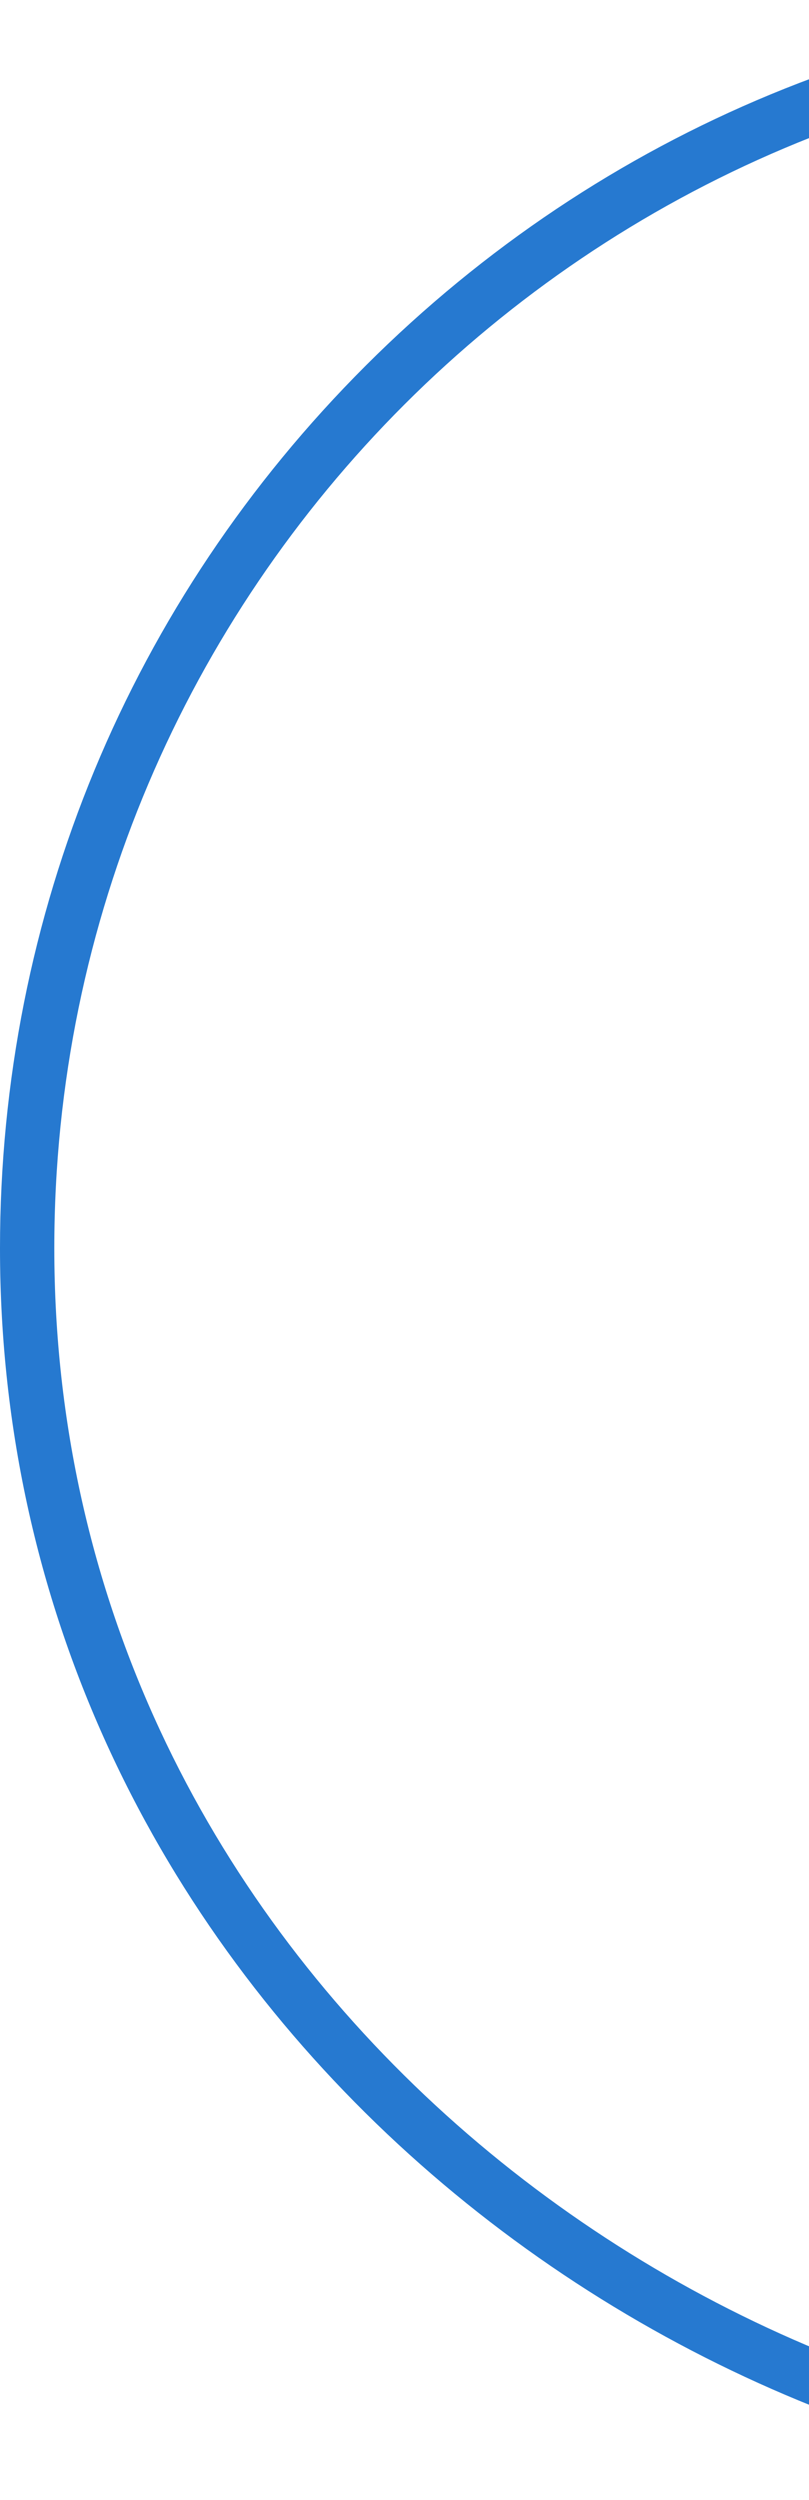 <svg width="78" height="241" viewBox="0 0 78 241" fill="none" xmlns="http://www.w3.org/2000/svg">
<path d="M122.097 240.662C121.521 240.662 120.945 240.657 120.364 240.647C62.236 239.71 0 191.14 0 120.324C0 88.183 12.523 57.969 35.266 35.242C58.009 12.515 88.244 0 120.407 0C180.639 0 217.286 48.855 217.648 49.35C218.505 50.515 218.252 52.152 217.091 53.008C215.925 53.864 214.287 53.612 213.43 52.451C213.34 52.332 204.101 40.065 187.508 28.102C166.464 12.924 143.888 5.232 120.407 5.232C56.9 5.232 5.236 56.861 5.236 120.324C5.236 188.058 64.811 234.521 120.45 235.415C156.621 236.014 192.639 217.349 214.473 186.745C215.311 185.57 216.948 185.294 218.124 186.132C219.299 186.969 219.576 188.605 218.738 189.78C196.266 221.283 159.372 240.662 122.097 240.662Z" fill="#2679D0"/>
</svg>
